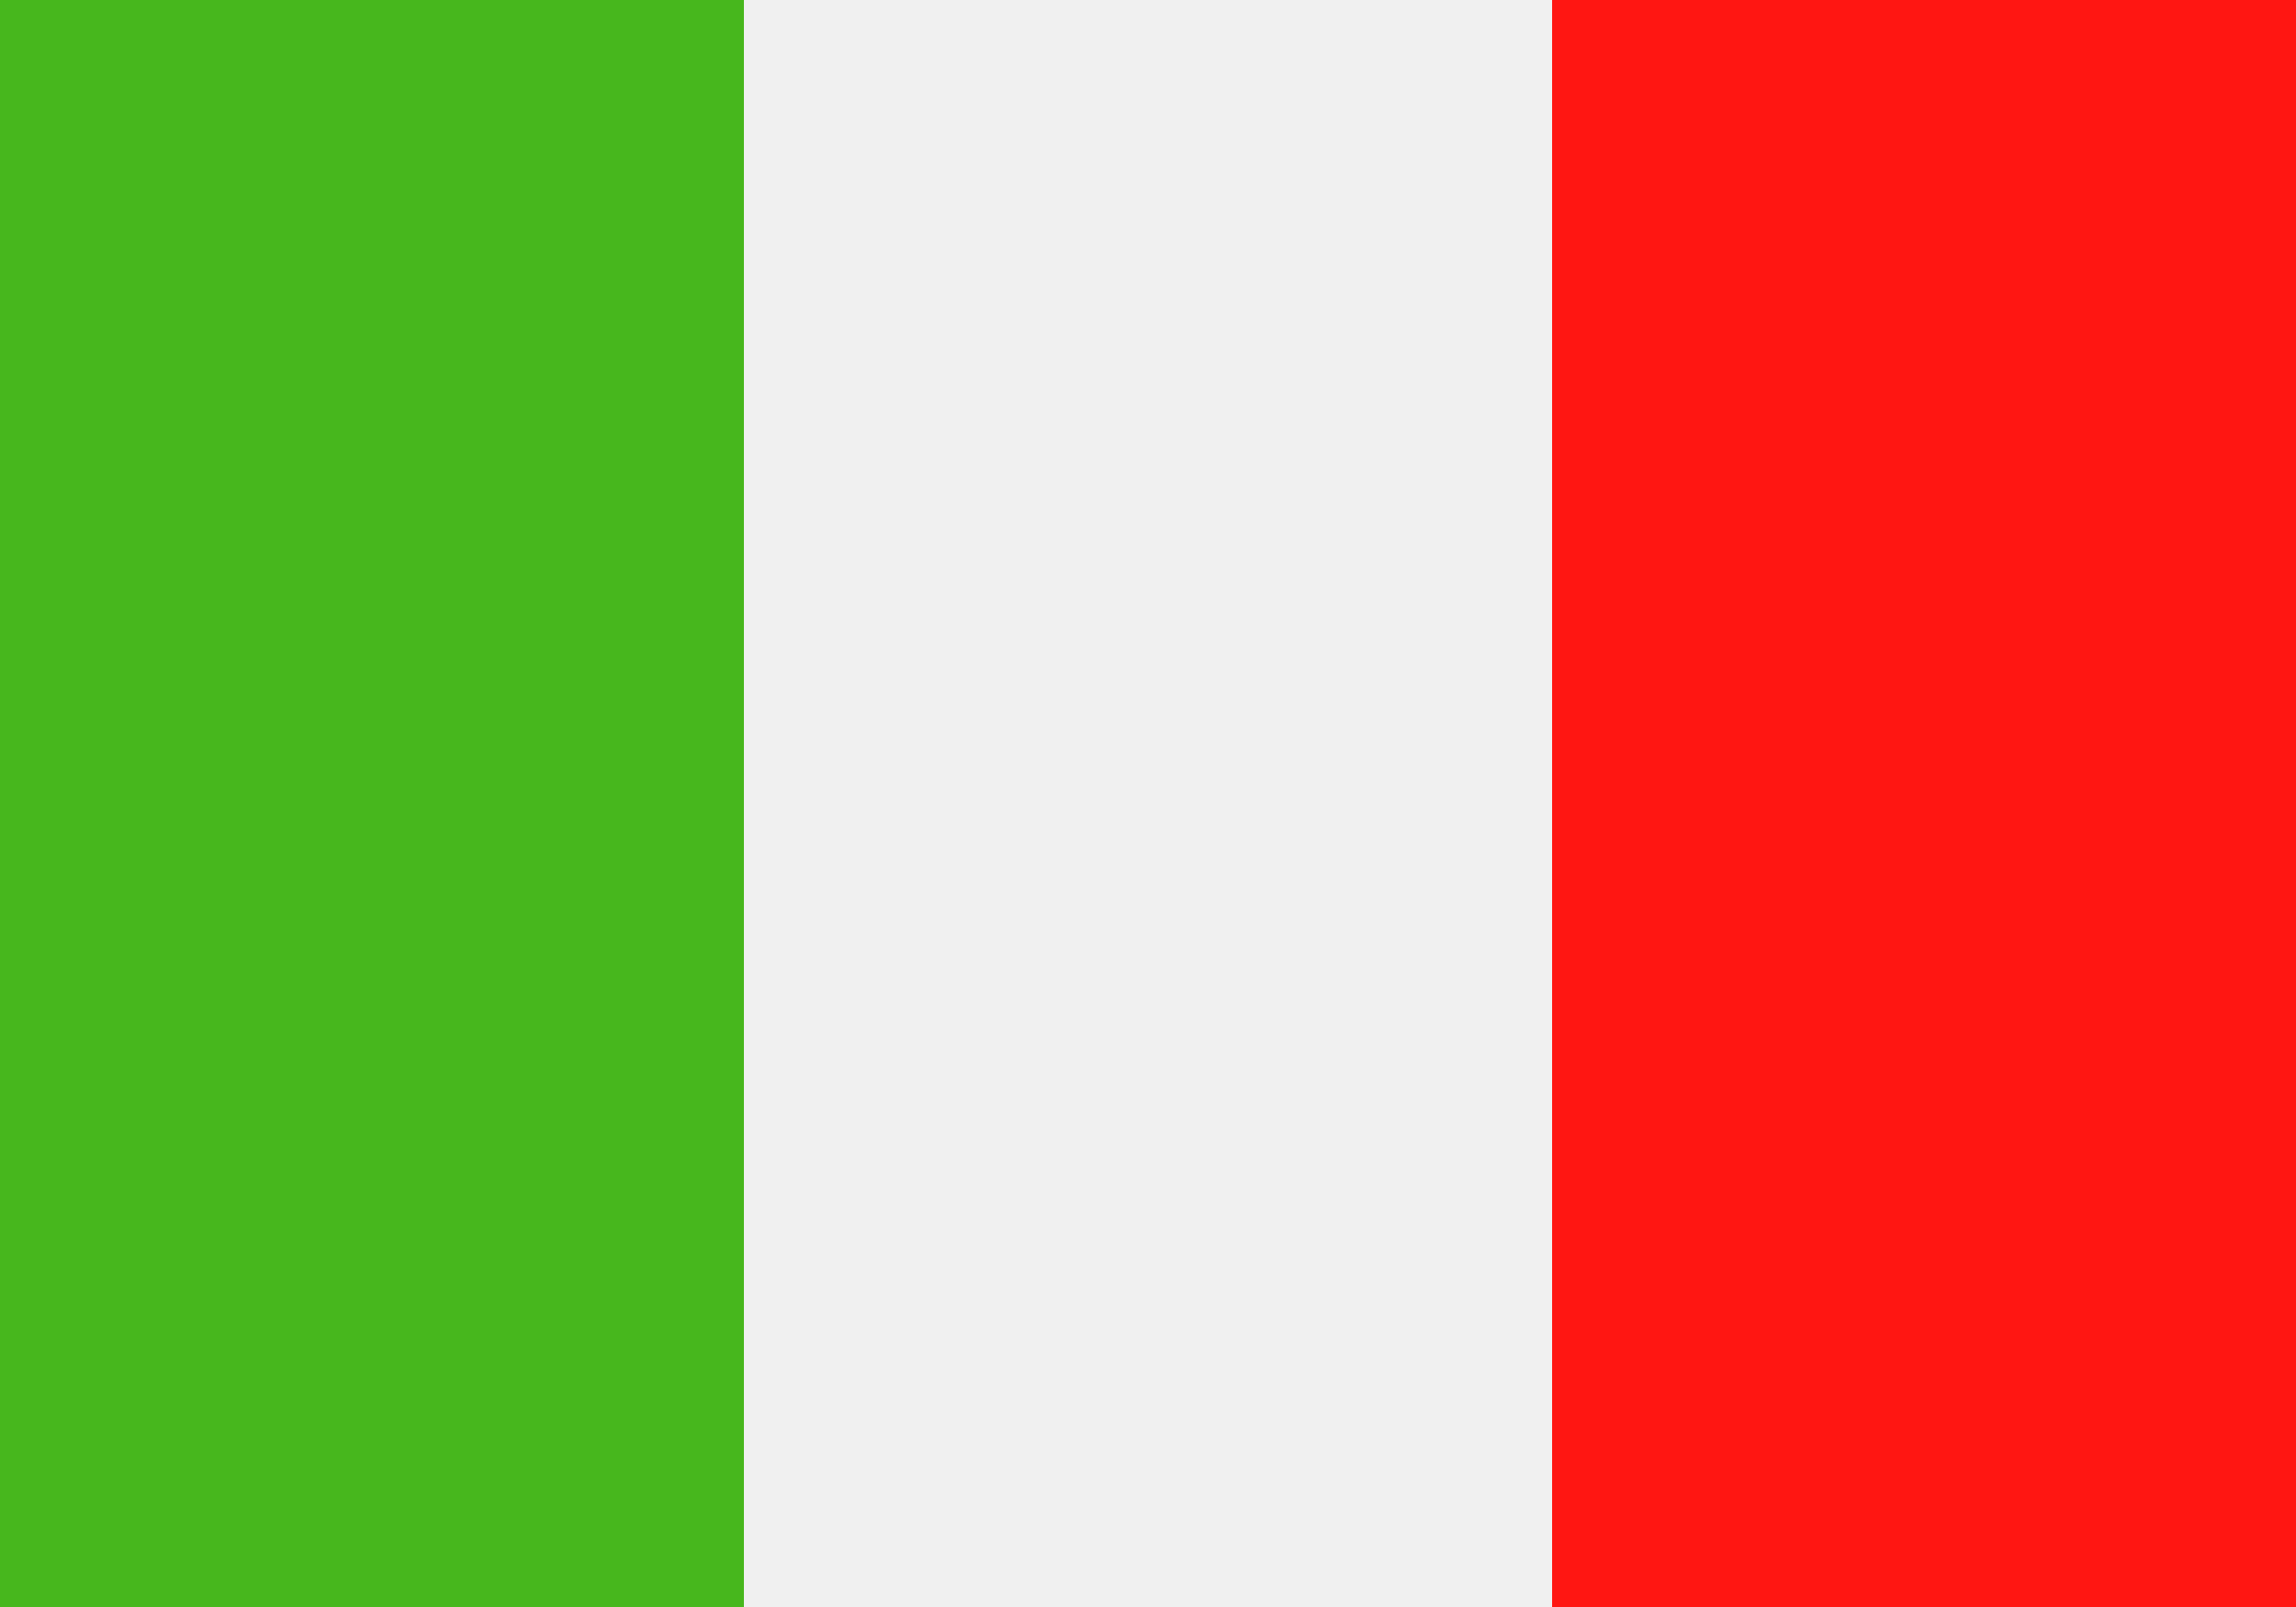 <svg id="Page_1" data-name="Page 1" xmlns="http://www.w3.org/2000/svg" viewBox="0 0 20 14"><rect x="0" y="0" width="20" height="14" fill="#333333" stroke="none"/><defs><style>.cls-1{fill:#ff1612;}.cls-1,.cls-2,.cls-3{fill-rule:evenodd;}.cls-2{fill:#f0f0f0;}.cls-3{fill:#47b71d;}</style></defs><title>Flag_</title><g id="Layer_1" data-name="Layer 1"><polygon class="cls-1" points="20.55 14 20.55 0 13.52 0 13.52 14 20.55 14 20.55 14"/><polygon class="cls-2" points="6.48 14 6.48 0 13.52 0 13.52 14 6.48 14 6.48 14"/><polygon class="cls-3" points="6.48 14 6.48 0 -0.55 0 -0.55 14 6.48 14 6.48 14"/></g></svg>